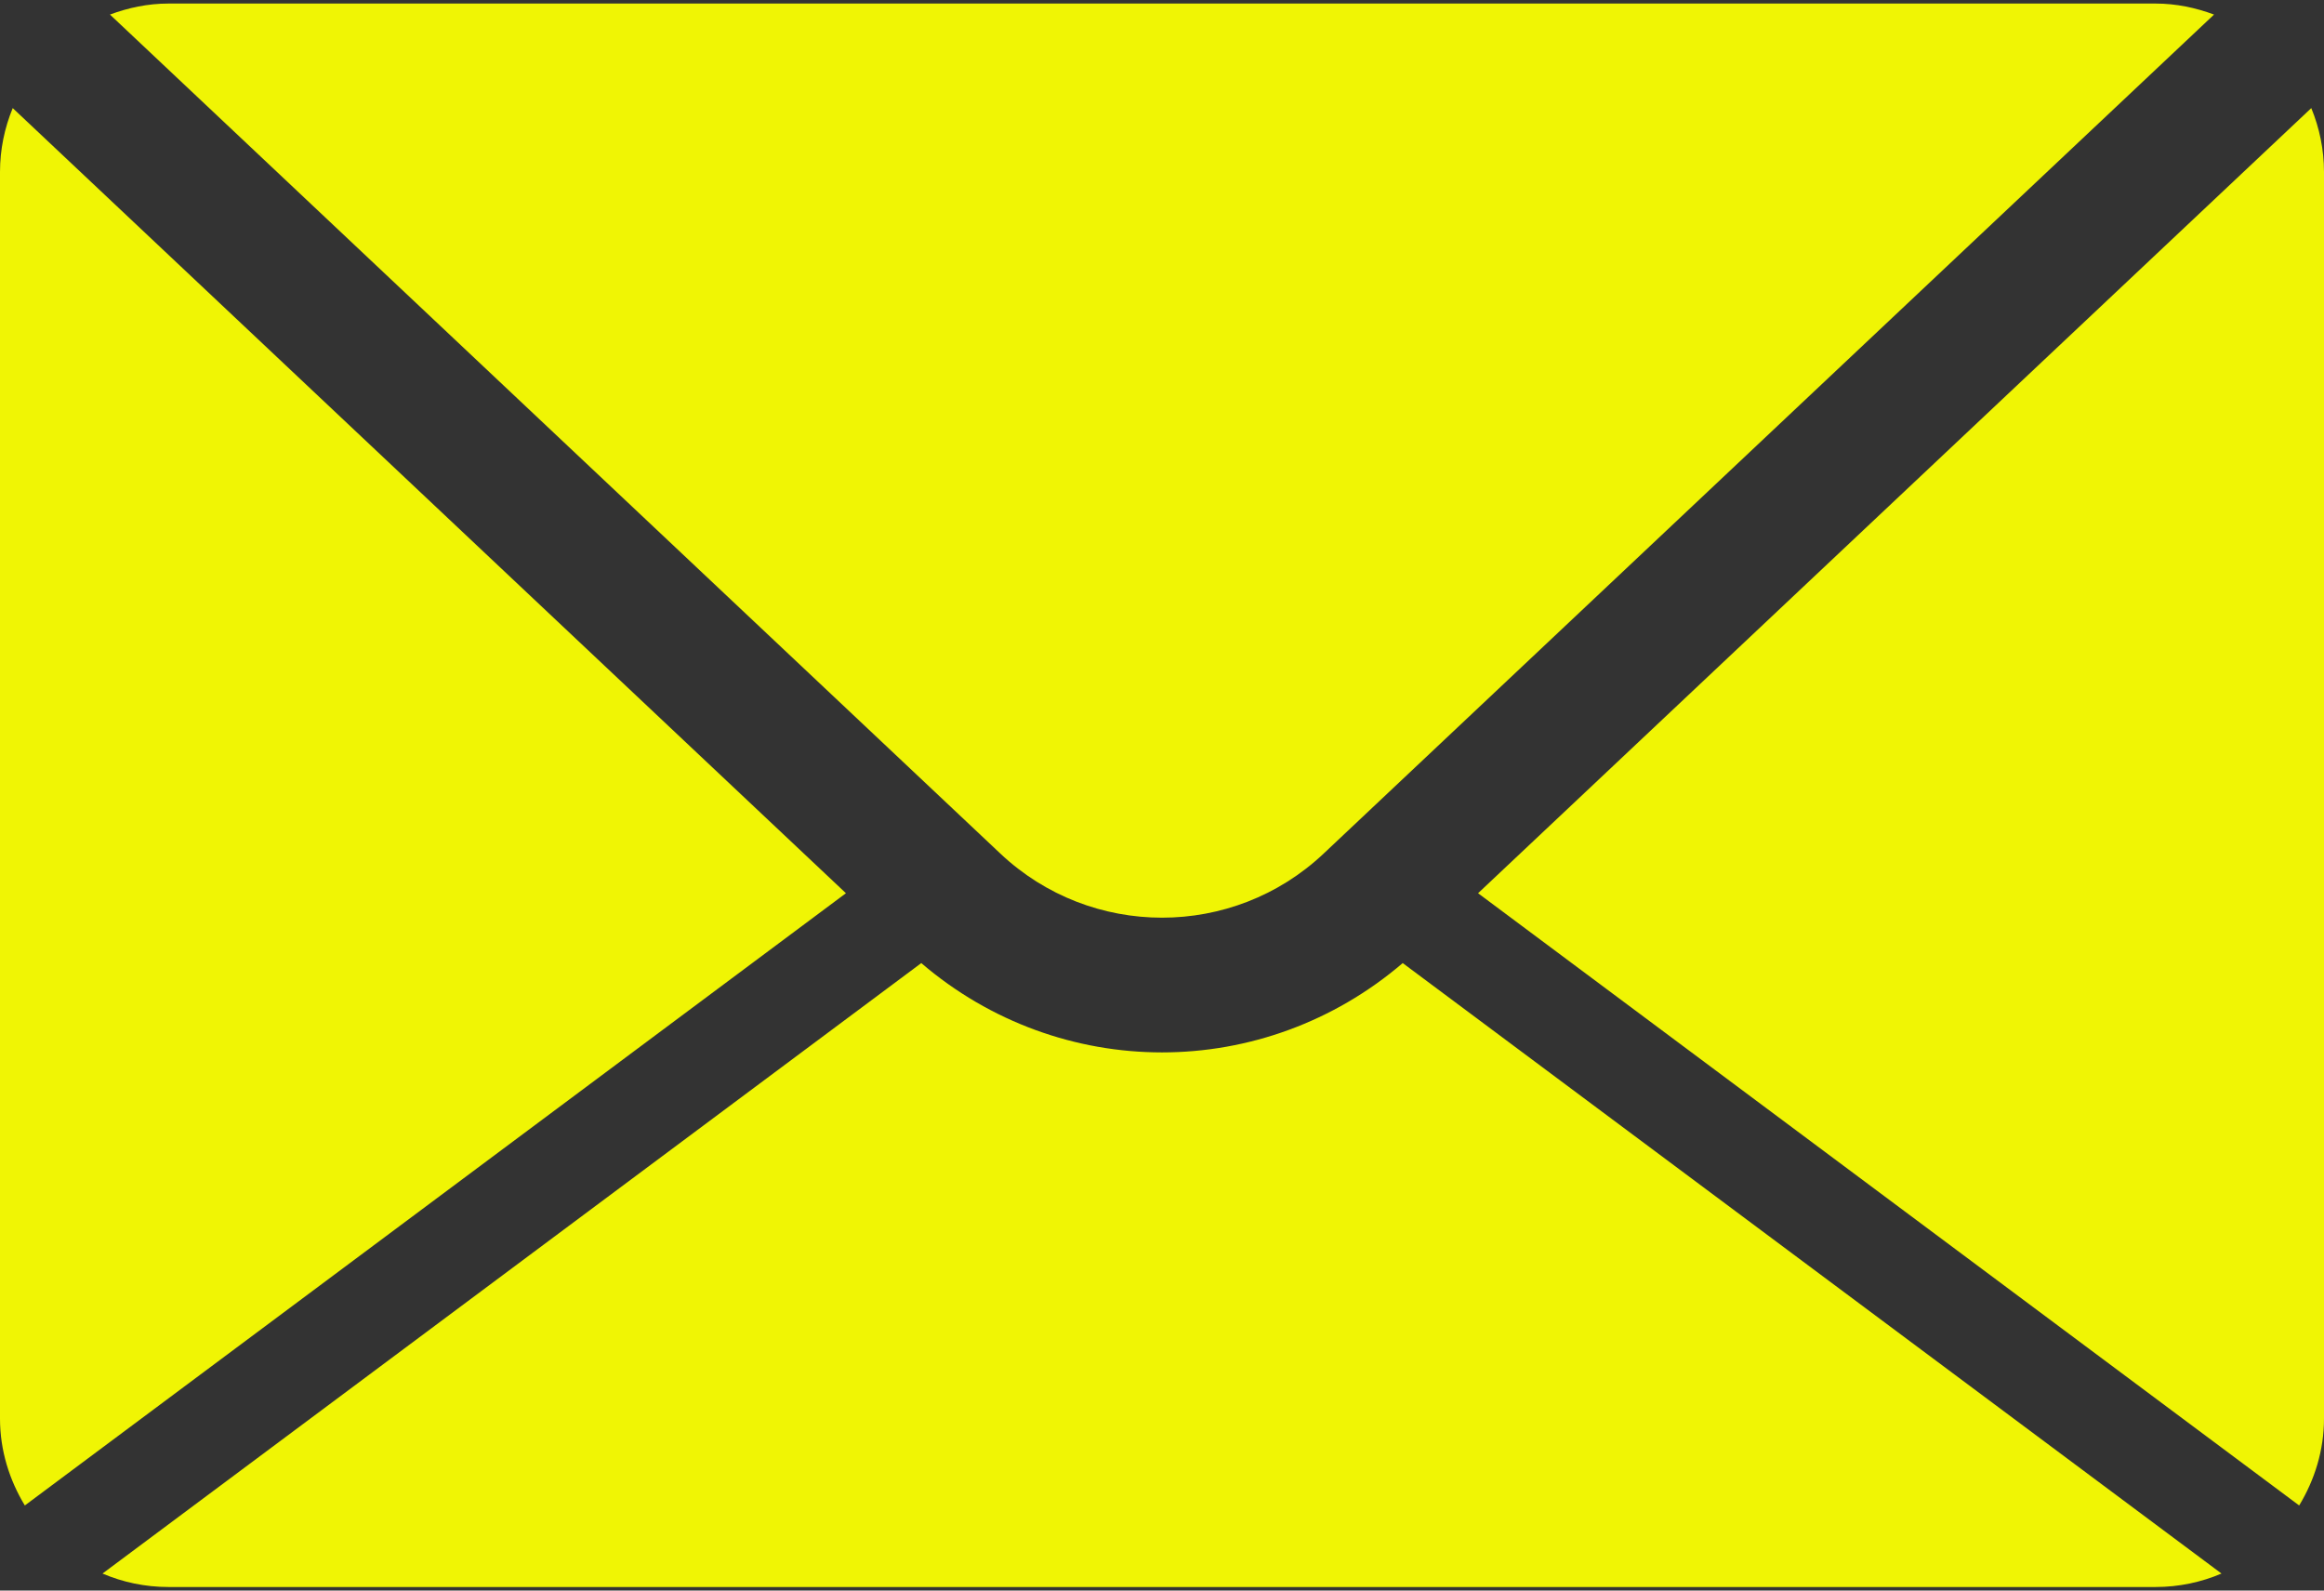 <svg width="38" height="26" viewBox="0 0 38 26" fill="none" xmlns="http://www.w3.org/2000/svg">
<rect x="0" y="0" width="38" height="26" fill="#333333" stroke="none"/>
<path d="M1.798 0.238C2.097 0.127 2.416 0.058 2.754 0.058H35.246C35.584 0.058 35.903 0.127 36.202 0.238L21.643 13.953C20.162 15.35 17.839 15.35 16.357 13.953L1.798 0.238ZM37.594 24.609C37.846 24.193 38 23.71 38 23.188V2.812C38 2.442 37.925 2.09 37.792 1.767L24.168 14.601L37.594 24.609ZM22.936 15.743C21.805 16.711 20.405 17.203 19 17.203C17.595 17.203 16.195 16.712 15.064 15.743L1.676 25.722C2.007 25.863 2.371 25.942 2.754 25.942H35.246C35.629 25.942 35.993 25.863 36.324 25.722L22.936 15.743ZM0.208 1.767C0.075 2.09 0 2.441 0 2.812V23.188C0 23.71 0.154 24.193 0.406 24.609L13.832 14.601L0.208 1.767Z" fill="#F0F504"/>
</svg>
